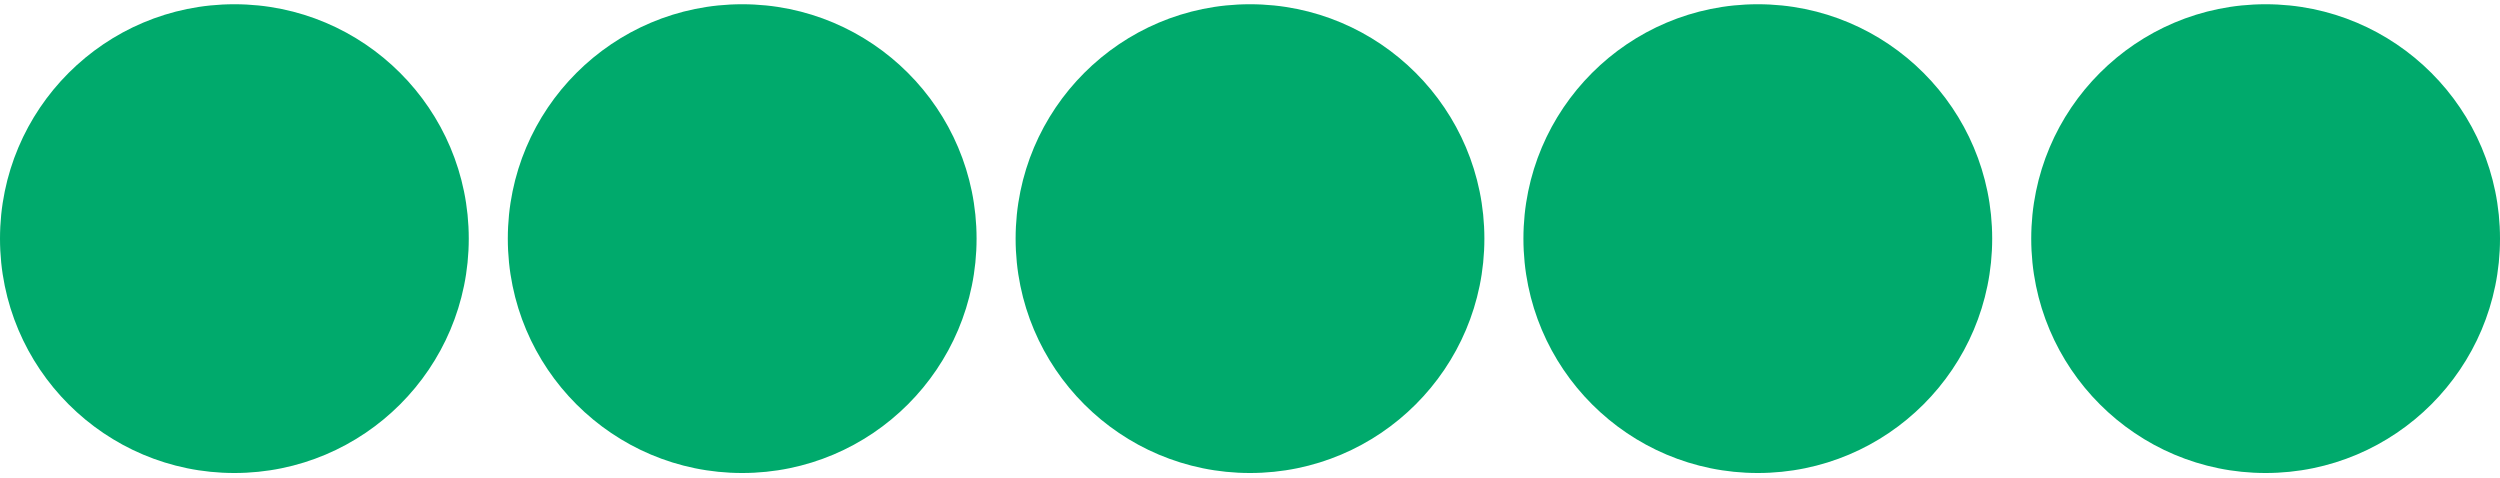 <svg xmlns="http://www.w3.org/2000/svg" width="162" height="31" viewBox="0 0 162 31" fill="none"><g clip-path="url(#clip0_1114_47599)"><circle cx="15.188" cy="15.463" r="15.188" fill="#00AA6C"></circle><circle cx="48.094" cy="15.463" r="15.188" fill="#00AA6C"></circle><circle cx="81" cy="15.463" r="15.188" fill="#00AA6C"></circle><circle cx="113.906" cy="15.463" r="15.188" fill="#00AA6C"></circle><circle cx="146.812" cy="15.463" r="15.188" fill="#00AA6C"></circle></g><defs><clipPath id="clip0_1114_47599"><rect width="162" height="30.375" fill="white" transform="translate(0 0.276)"></rect></clipPath></defs></svg>